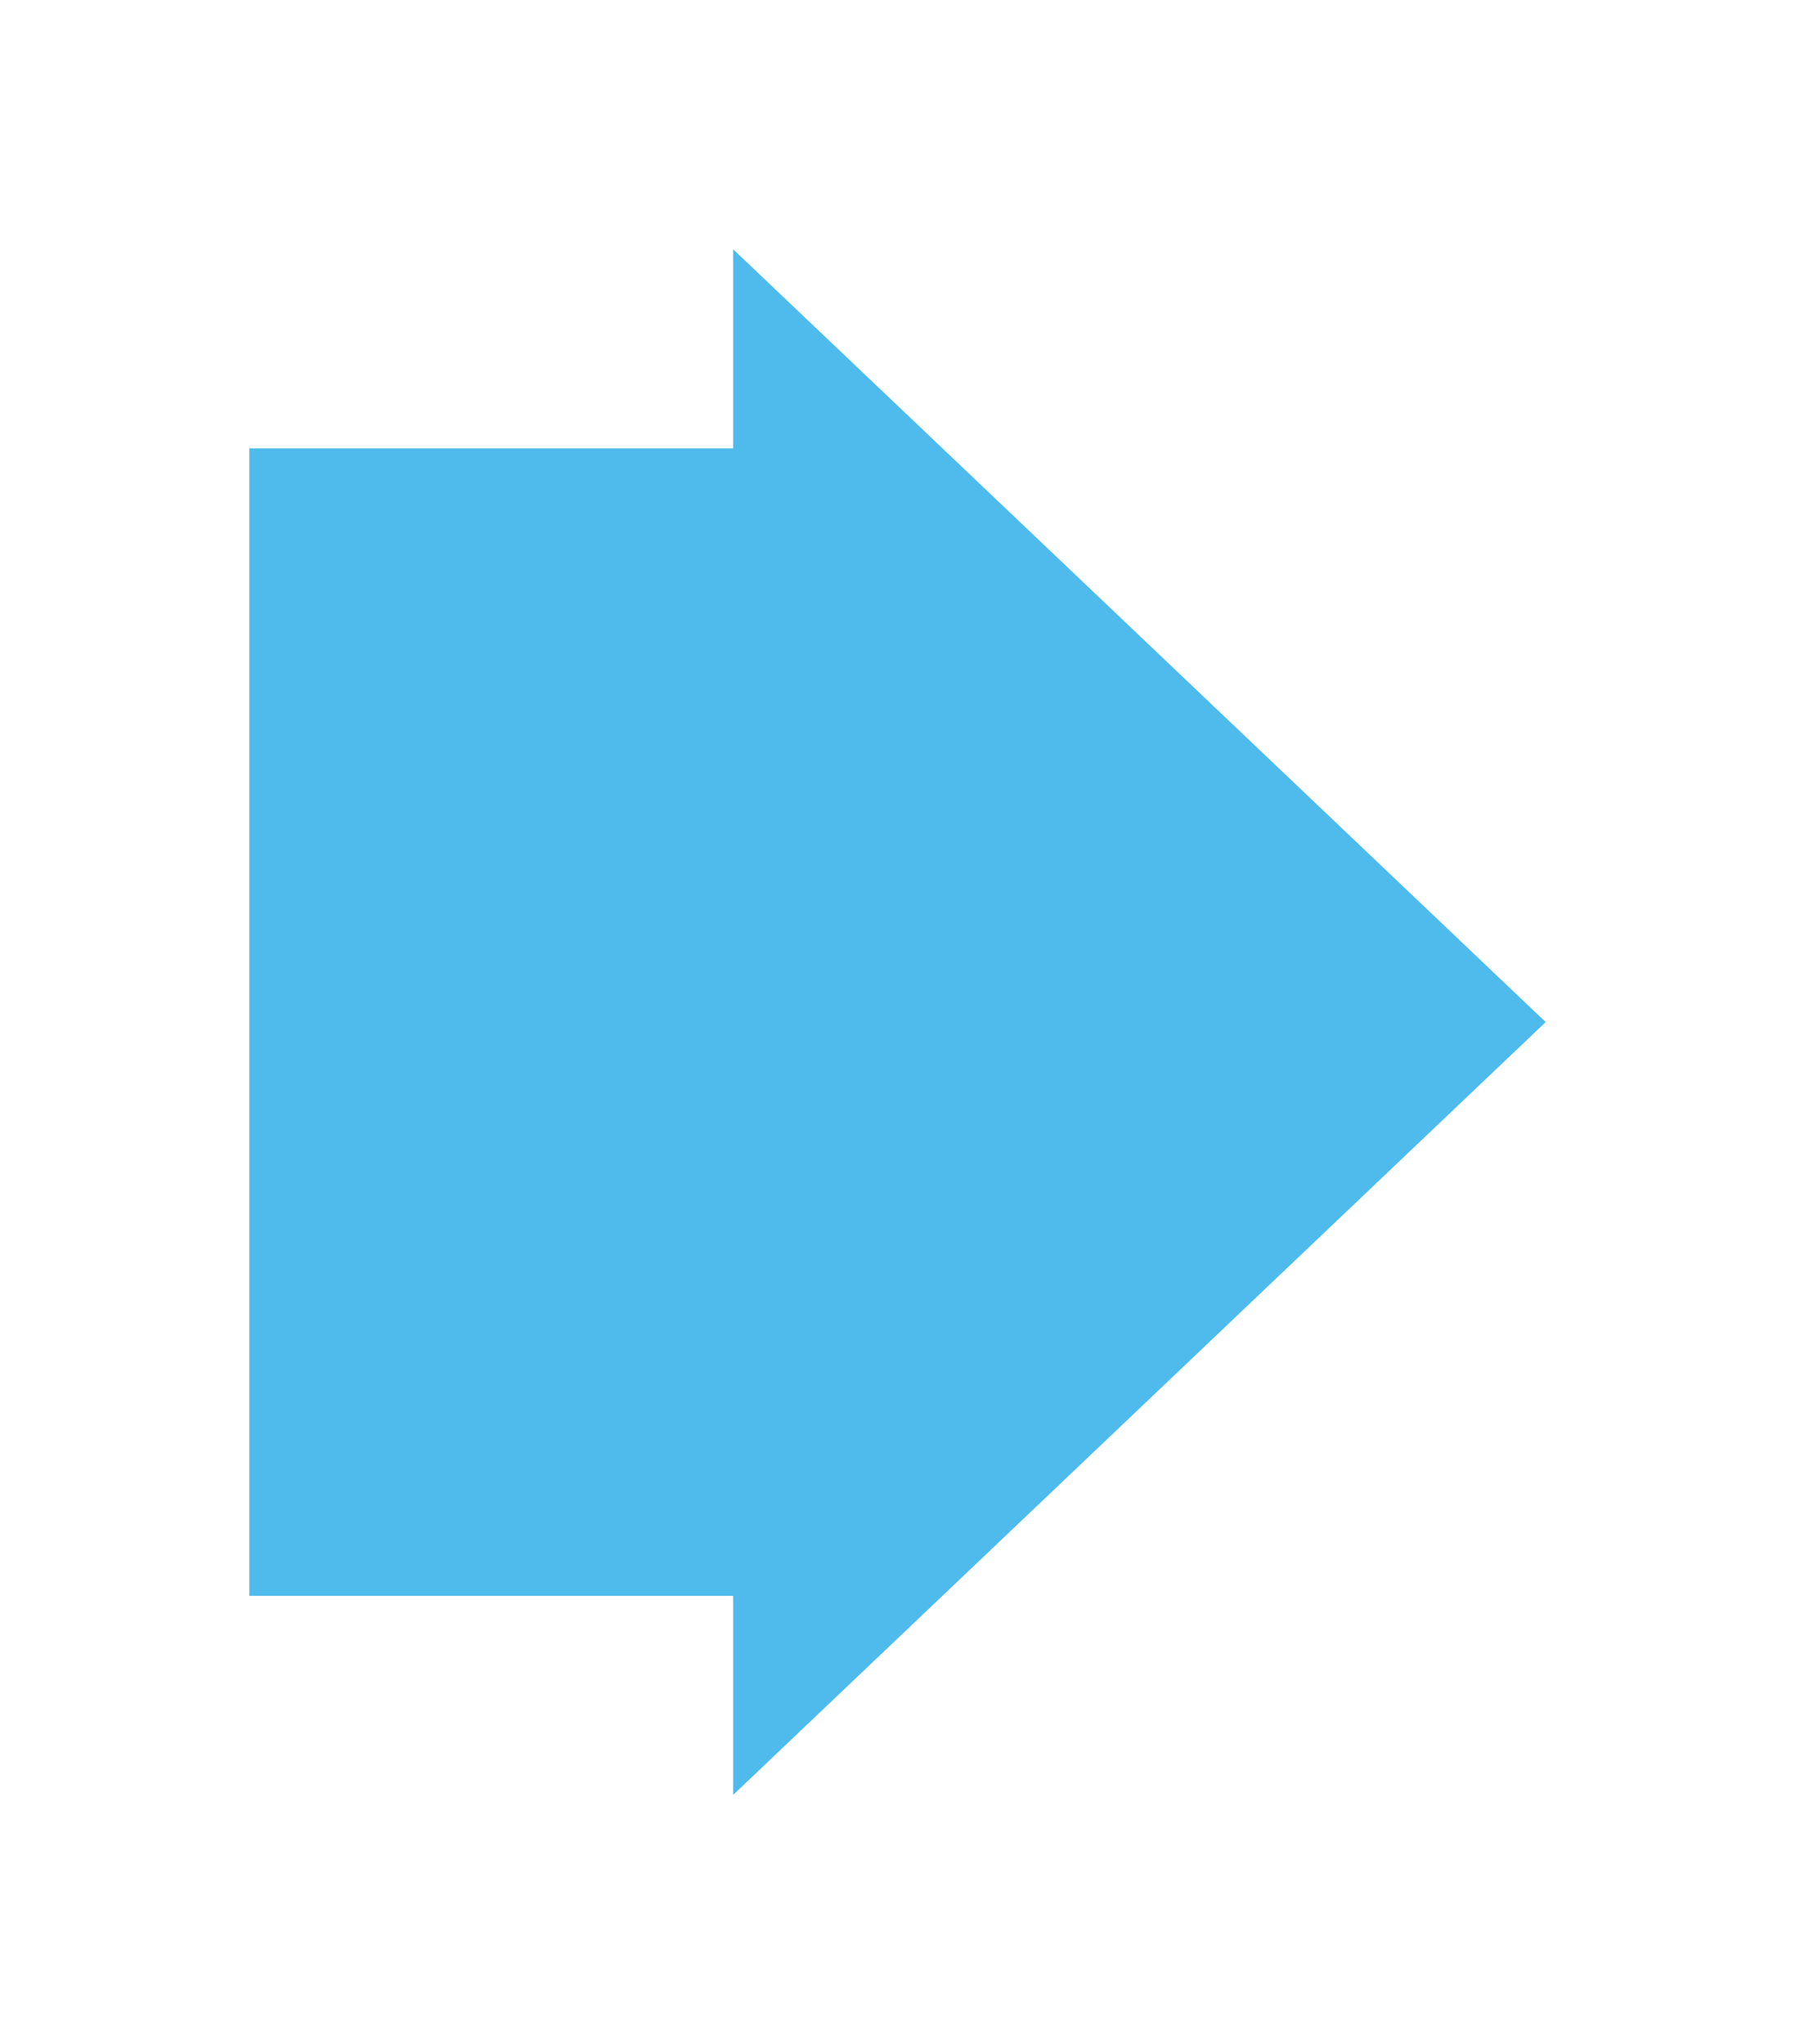 <svg width="72" height="82" viewBox="0 0 72 82" fill="none" xmlns="http://www.w3.org/2000/svg"><g filter="url(#filter0_d)"><path d="M62 36L29.409 5v7.984H10v46.032h19.409V67L62 36z" fill="#4FBAEC"/></g><defs><filter id="filter0_d" x="0" y="0" width="72" height="82" filterUnits="userSpaceOnUse" color-interpolation-filters="sRGB"><feFlood flood-opacity="0" result="BackgroundImageFix"/><feColorMatrix in="SourceAlpha" values="0 0 0 0 0 0 0 0 0 0 0 0 0 0 0 0 0 0 127 0"/><feOffset dy="5"/><feGaussianBlur stdDeviation="5"/><feColorMatrix values="0 0 0 0 0 0 0 0 0 0 0 0 0 0 0 0 0 0 0.12 0"/><feBlend in2="BackgroundImageFix" result="effect1_dropShadow"/><feBlend in="SourceGraphic" in2="effect1_dropShadow" result="shape"/></filter></defs></svg>